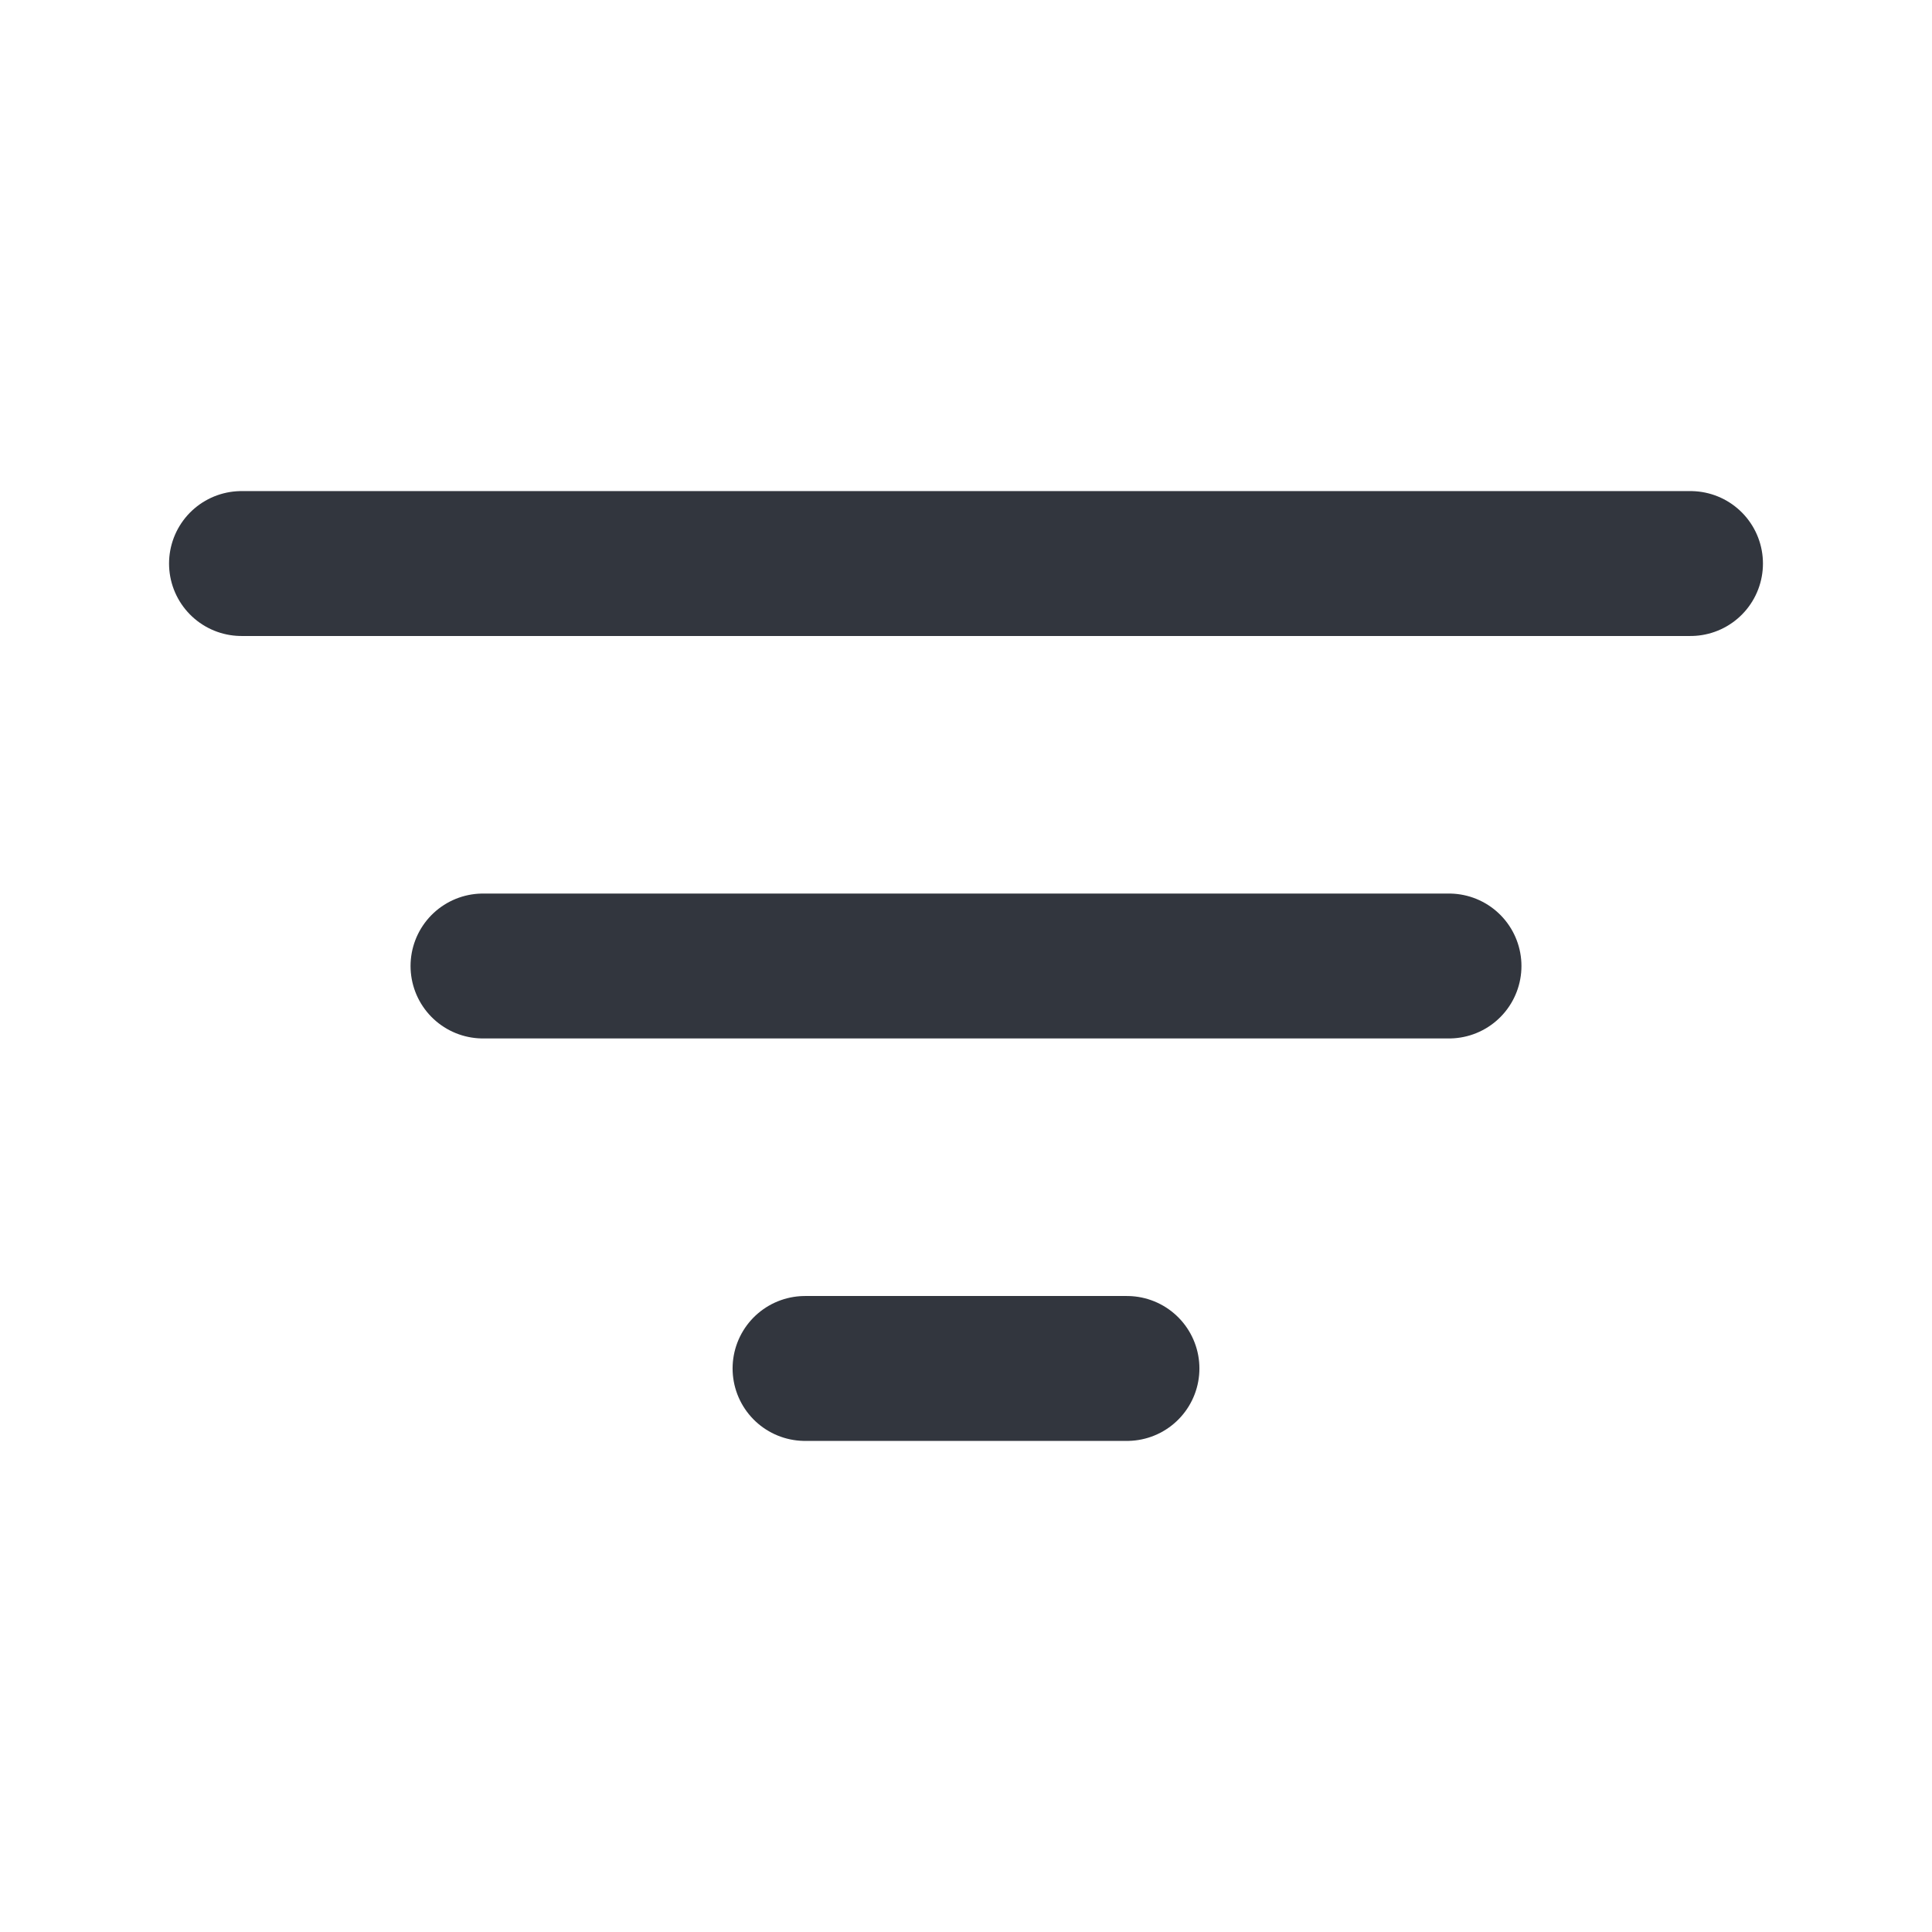 <?xml version="1.0" encoding="utf-8"?>
<svg xmlns="http://www.w3.org/2000/svg" fill="none" height="100%" overflow="visible" preserveAspectRatio="none" style="display: block;" viewBox="0 0 16 16" width="100%">
<g id="vuesax/linear/sort">
<g id="sort">
<path d="M2 4.667H14M4 8H12M6.667 11.333H9.333" id="Vector" stroke="#32363E" stroke-linecap="round" stroke-width="1.2"/>
<path d="M15.4 0.6V15.4H0.6V0.6H15.4Z" id="Vector_2" opacity="0" stroke="#32363E" stroke-width="1.2"/>
</g>
</g>
</svg>